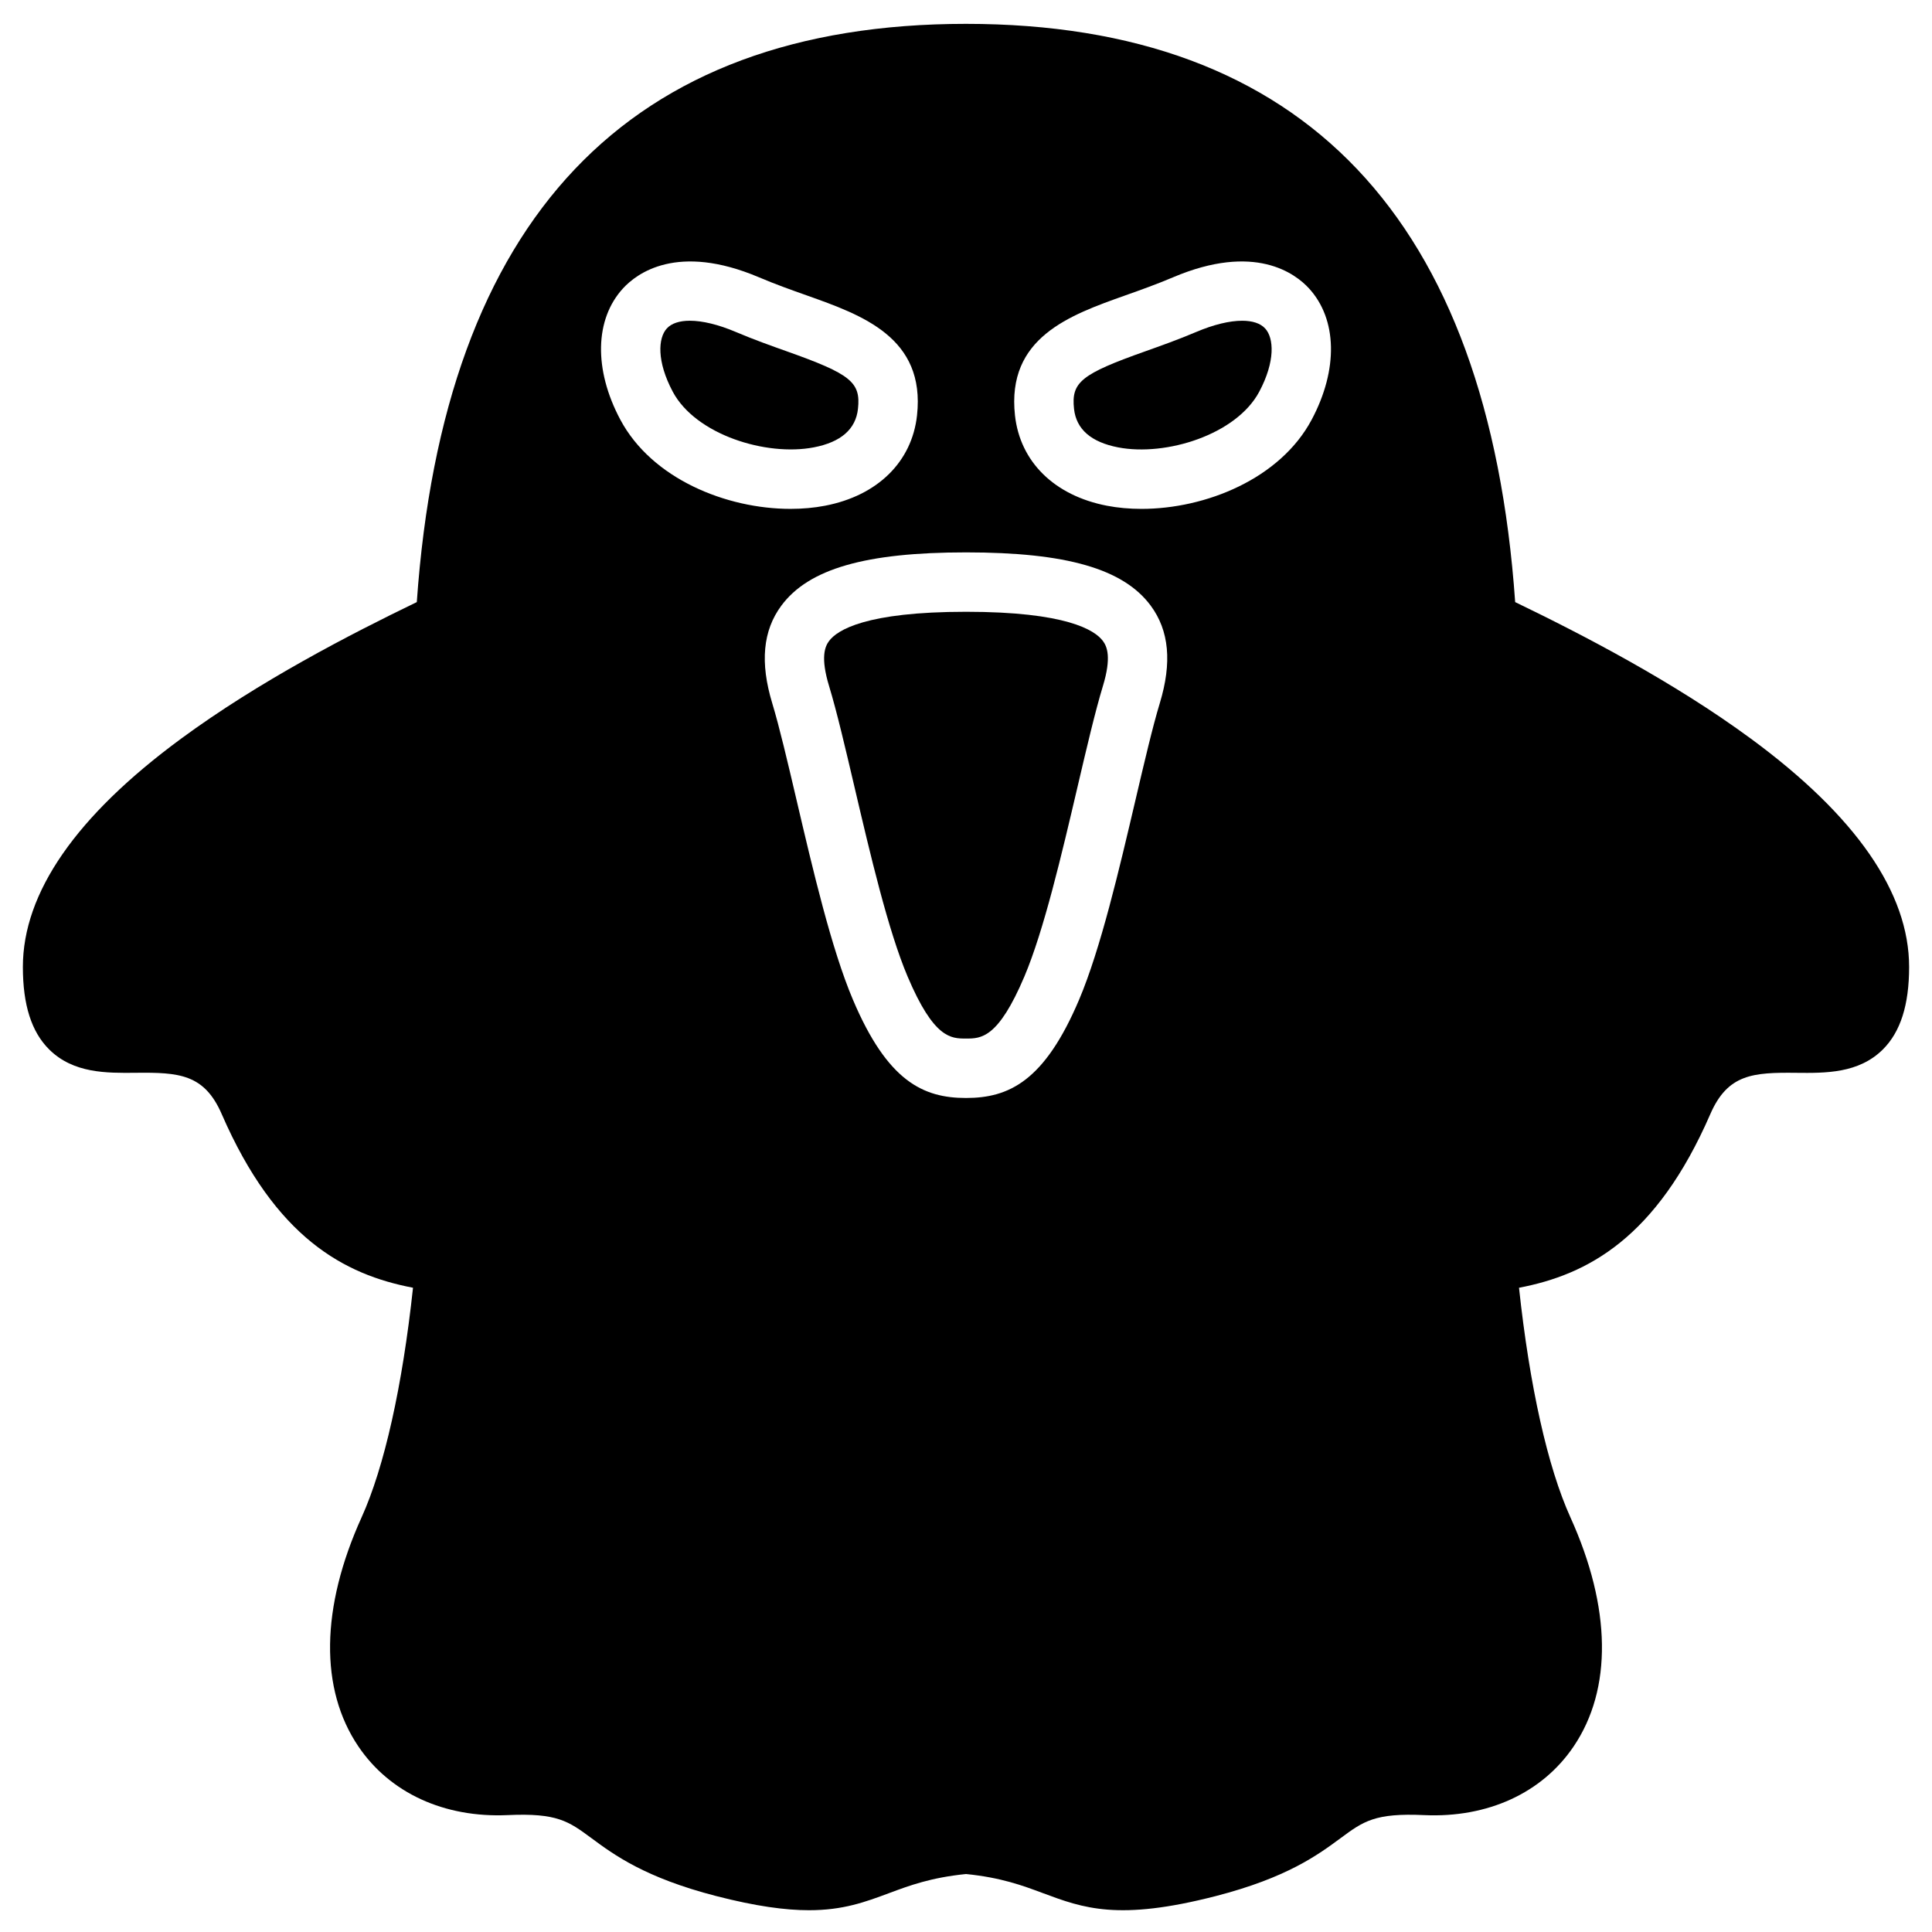 <?xml version="1.0" encoding="UTF-8"?>
<!-- Uploaded to: ICON Repo, www.iconrepo.com, Generator: ICON Repo Mixer Tools -->
<svg fill="#000000" width="800px" height="800px" version="1.1" viewBox="144 144 512 512" xmlns="http://www.w3.org/2000/svg">
 <g>
  <path d="m473.18 229c-3.312 0-7.527 1-12.188 2.981-4.766 2.023-9.41 3.672-13.504 5.129-16.988 6.031-19.633 8.172-18.859 15.254 0.59 5.387 4.527 8.816 11.707 10.199 12.645 2.43 31.32-3.367 37.383-14.766 4.289-8.066 3.879-14.219 1.566-16.742-1.258-1.375-3.379-2.055-6.106-2.055z"/>
  <path d="m371.37 252.36c0.773-7.082-1.871-9.219-18.859-15.254-4.094-1.453-8.738-3.106-13.504-5.129-4.66-1.98-8.875-2.981-12.188-2.981-2.731 0-4.852 0.68-6.106 2.051-2.312 2.523-2.723 8.676 1.566 16.742 6.066 11.398 24.738 17.199 37.383 14.766 7.18-1.379 11.117-4.809 11.707-10.195z"/>
  <path d="m400 306.13c-26.582 0-34.148 4.852-36.293 7.746-1.102 1.484-2.301 4.336 0.004 11.926 2.047 6.734 4.312 16.406 6.711 26.652 4.188 17.871 8.93 38.125 14.09 50.309 6.977 16.465 11.5 16.465 15.488 16.465s8.508 0 15.484-16.469c5.16-12.184 9.906-32.438 14.09-50.309 2.398-10.242 4.664-19.918 6.711-26.652 2.305-7.59 1.105-10.441 0.004-11.926-2.141-2.891-9.707-7.742-36.289-7.742z"/>
  <path d="m608.02 339.77c-20.613-15.168-44.773-27.652-62.484-36.207-7.137-101.68-56.086-153.24-145.54-153.24-89.457 0-138.41 51.559-145.54 153.24-17.711 8.555-41.871 21.035-62.484 36.207-27.809 20.465-41.91 40.816-41.91 60.488 0 10.066 2.285 17.223 6.988 21.875 6.414 6.344 15.188 6.25 22.945 6.168 11.441-0.125 18.145 0.32 22.766 10.957 14.285 32.84 32.484 42.531 50.691 46.008-2.812 26.109-7.594 47.531-13.625 60.844-10.852 23.949-11.145 45.523-0.832 60.742 8.34 12.312 22.742 18.926 39.555 18.168 13.113-0.602 16.141 1.641 22.172 6.098 5.996 4.43 14.203 10.492 33.09 15.359 10.551 2.715 18.332 3.75 24.582 3.75 9.062 0 14.895-2.172 21.238-4.535 5.426-2.019 11.031-4.109 20.367-5.055 9.336 0.945 14.945 3.035 20.367 5.055 10.715 3.992 19.973 7.438 45.82 0.789 18.883-4.867 27.094-10.93 33.09-15.359 6.035-4.457 9.062-6.703 22.176-6.098 16.805 0.754 31.215-5.856 39.555-18.168 10.312-15.223 10.016-36.797-0.832-60.742-6.031-13.312-10.812-34.734-13.625-60.844 18.207-3.473 36.406-13.164 50.691-46.008 4.621-10.633 11.32-11.082 22.766-10.953 7.754 0.082 16.531 0.18 22.945-6.168 4.695-4.66 6.981-11.816 6.981-21.883 0-19.672-14.098-40.023-41.91-60.488zm-299.64-84.574c-7.055-13.262-6.777-26.586 0.723-34.77 3.617-3.949 14.375-12.133 36.059-2.926 4.328 1.84 8.543 3.336 12.617 4.781 14.762 5.242 31.496 11.184 29.242 31.801-1.348 12.316-10.461 21.27-24.387 23.945-2.887 0.555-5.969 0.832-9.141 0.832-17 0-36.758-7.957-45.113-23.664zm142.97 75.184c-1.898 6.246-4.106 15.68-6.445 25.664-4.328 18.484-9.238 39.434-14.922 52.859-9.168 21.641-18.613 26.074-29.98 26.074s-20.816-4.434-29.98-26.074c-5.688-13.422-10.594-34.371-14.922-52.859-2.34-9.988-4.551-19.422-6.445-25.664-3.281-10.801-2.492-19.266 2.41-25.879 7.234-9.762 22.328-14.113 48.941-14.113 26.609 0 41.703 4.352 48.941 14.113 4.898 6.613 5.684 15.078 2.402 25.879zm40.27-75.184c-8.355 15.707-28.113 23.664-45.113 23.664-3.176 0-6.25-0.277-9.141-0.832-13.922-2.676-23.039-11.629-24.387-23.945-2.254-20.617 14.477-26.559 29.242-31.801 4.078-1.445 8.289-2.945 12.617-4.781 21.684-9.211 32.438-1.02 36.059 2.926 7.5 8.184 7.777 21.504 0.723 34.77z"/>
 </g>
</svg>